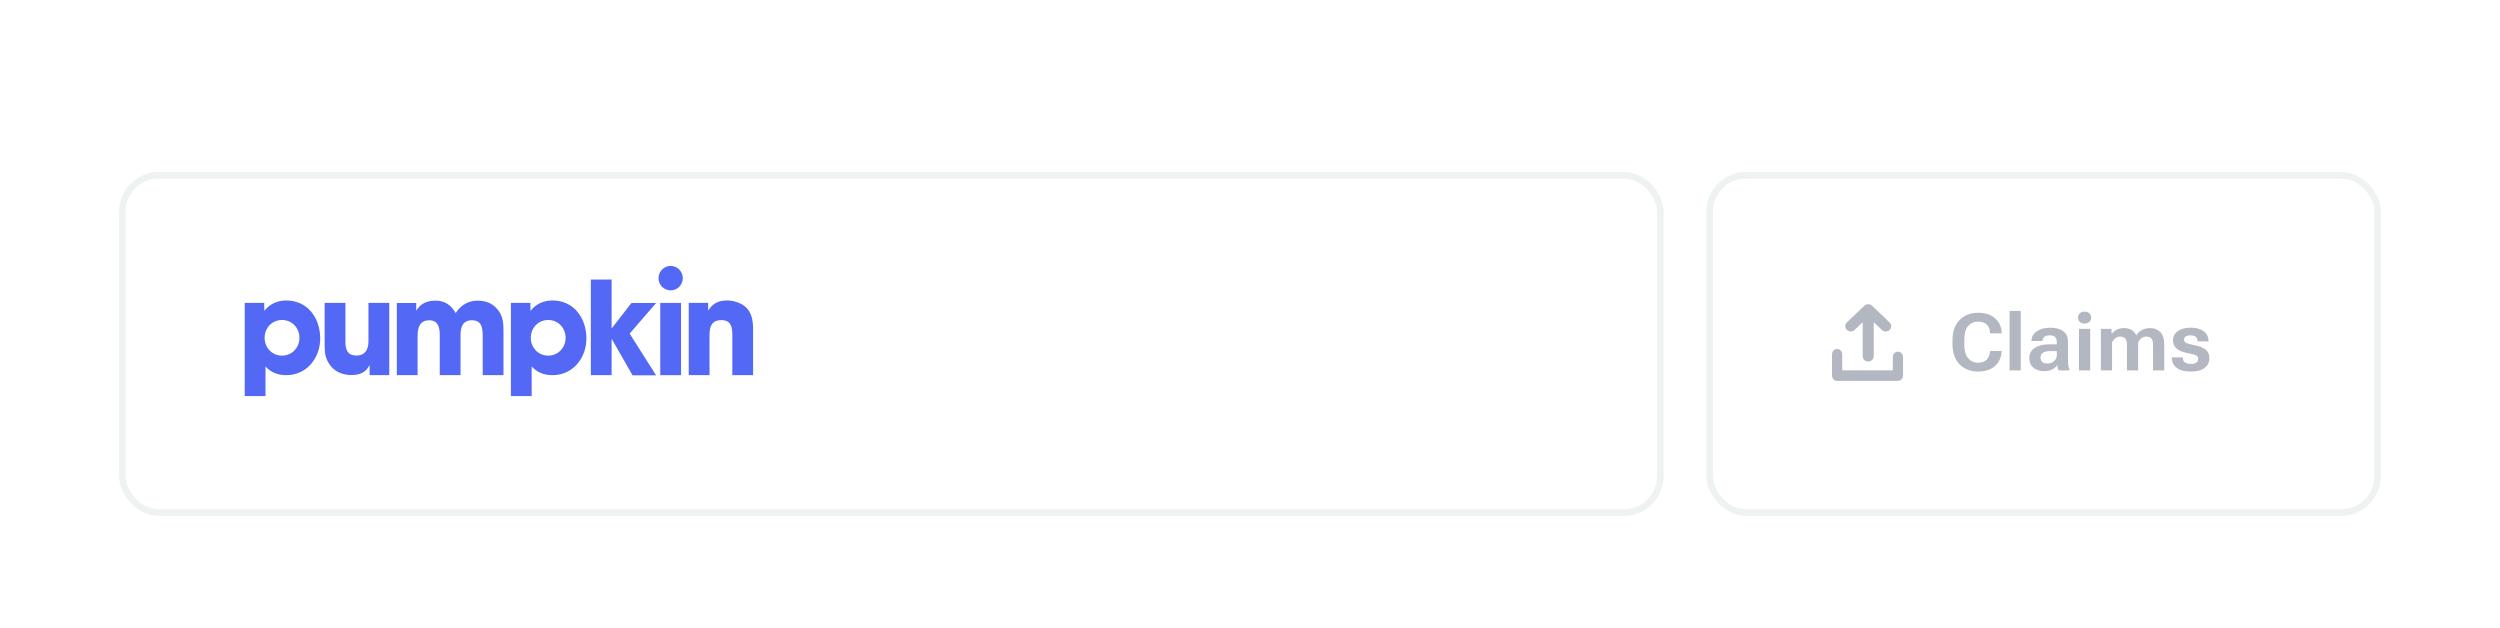 <svg width="378" height="95" viewBox="0 0 378 95" fill="none" xmlns="http://www.w3.org/2000/svg">
<g filter="url(#filter0_dd_1409_4964)">
<rect x="18" y="1" width="233.537" height="52" rx="6" fill="white"/>
<path fill-rule="evenodd" clip-rule="evenodd" d="M103.238 17.058C103.238 18.079 102.416 18.906 101.402 18.906C100.388 18.906 99.565 18.079 99.565 17.058C99.565 16.038 100.388 15.211 101.402 15.211C102.416 15.211 103.238 16.038 103.238 17.058Z" fill="#5368F5"/>
<path fill-rule="evenodd" clip-rule="evenodd" d="M42.642 23.382C41.127 23.382 40.01 24.582 40.01 26.087C40.01 27.572 41.146 28.772 42.642 28.772C44.137 28.772 45.273 27.572 45.273 26.087C45.273 24.582 44.156 23.382 42.642 23.382ZM43.304 31.725C42.055 31.725 40.995 31.344 40.143 30.41V34.886H37V20.792H39.953V21.953H39.972H40.01C40.824 20.925 41.998 20.43 43.285 20.43C46.541 20.43 48.415 23.115 48.415 26.182C48.415 29.134 46.371 31.725 43.304 31.725Z" fill="#5368F5"/>
<path fill-rule="evenodd" clip-rule="evenodd" d="M55.883 31.725V30.239H55.845C55.296 31.382 54.292 31.706 53.119 31.706C51.964 31.706 50.79 31.306 50.033 30.373C49.181 29.306 49.086 28.43 49.086 27.116V20.792H52.229V26.64C52.229 27.84 52.494 28.754 53.914 28.754C55.22 28.754 55.712 27.82 55.712 26.602V20.792H58.855V31.725H55.883Z" fill="#5368F5"/>
<path fill-rule="evenodd" clip-rule="evenodd" d="M72.986 31.725V25.769C72.986 24.607 72.834 23.426 71.377 23.426C69.976 23.426 69.635 24.417 69.635 25.617V31.725H66.492V25.636C66.492 24.55 66.246 23.426 64.921 23.426C63.463 23.426 63.142 24.531 63.142 25.769V31.725H59.999V20.817H62.933V21.941H62.971C63.577 20.855 64.675 20.455 65.868 20.455C67.231 20.455 68.253 21.141 68.897 22.341C69.654 21.141 70.808 20.455 72.228 20.455C73.27 20.455 74.254 20.76 74.992 21.522C76.185 22.741 76.128 23.998 76.128 25.617V31.725H72.986Z" fill="#5368F5"/>
<path fill-rule="evenodd" clip-rule="evenodd" d="M82.888 23.382C81.374 23.382 80.257 24.582 80.257 26.087C80.257 27.572 81.393 28.772 82.888 28.772C84.384 28.772 85.519 27.572 85.519 26.087C85.519 24.582 84.403 23.382 82.888 23.382ZM83.551 31.725C82.301 31.725 81.241 31.344 80.39 30.41V34.886H77.247V20.792H80.2V21.953H80.219H80.257C81.071 20.925 82.245 20.43 83.532 20.43C86.788 20.43 88.662 23.115 88.662 26.182C88.662 29.134 86.618 31.725 83.551 31.725Z" fill="#5368F5"/>
<path fill-rule="evenodd" clip-rule="evenodd" d="M95.202 25.44L99.203 31.754H95.644L92.514 26.278H92.476V31.725H89.334V17.269H92.476V24.621H92.514L95.473 20.812H99.203L95.202 25.44Z" fill="#5368F5"/>
<path fill-rule="evenodd" clip-rule="evenodd" d="M99.831 31.725H102.973V20.801H99.831V31.725Z" fill="#5368F5"/>
<path fill-rule="evenodd" clip-rule="evenodd" d="M110.727 31.725V25.591C110.727 24.41 110.499 23.401 109.079 23.401C107.622 23.401 107.281 24.354 107.281 25.61V31.725H104.139V20.792H107.073V21.915H107.111C107.773 20.83 108.701 20.43 109.969 20.43C110.859 20.43 111.976 20.772 112.657 21.344C113.661 22.182 113.869 23.515 113.869 24.753V31.725H110.727Z" fill="#5368F5"/>
<rect x="18.5" y="1.5" width="232.537" height="51" rx="5.5" stroke="#EFF2F3"/>
</g>
<g filter="url(#filter1_dd_1409_4964)">
<rect x="258" y="1" width="102" height="52" rx="6" fill="white"/>
<path d="M295.213 26.992C295.213 28.332 295.572 29.365 296.291 30.092C297.014 30.814 297.943 31.176 299.08 31.176C300.182 31.176 301.039 30.893 301.652 30.326C302.266 29.76 302.596 29.049 302.643 28.193L302.648 28.07H300.885L300.879 28.193C300.852 28.662 300.691 29.055 300.398 29.371C300.109 29.684 299.672 29.84 299.086 29.84C298.453 29.84 297.947 29.607 297.568 29.143C297.193 28.678 297.006 28.004 297.006 27.121V26.348C297.006 25.422 297.195 24.738 297.574 24.297C297.957 23.852 298.455 23.629 299.068 23.629C299.674 23.629 300.123 23.781 300.416 24.086C300.713 24.387 300.867 24.781 300.879 25.27L300.885 25.404H302.648V25.287C302.621 24.42 302.295 23.705 301.67 23.143C301.049 22.576 300.186 22.293 299.08 22.293C297.947 22.293 297.02 22.654 296.297 23.377C295.574 24.096 295.213 25.129 295.213 26.477V26.992ZM303.85 31H305.537V22.018H303.85V31ZM306.832 29.154C306.832 29.803 307.047 30.293 307.477 30.625C307.906 30.953 308.432 31.117 309.053 31.117C309.568 31.117 309.998 31.023 310.342 30.836C310.689 30.648 310.926 30.434 311.051 30.191C311.066 30.336 311.094 30.484 311.133 30.637C311.172 30.785 311.215 30.906 311.262 31H312.92V30.906C312.846 30.742 312.787 30.549 312.744 30.326C312.701 30.1 312.68 29.859 312.68 29.605V26.676C312.68 25.957 312.441 25.424 311.965 25.076C311.488 24.725 310.828 24.549 309.984 24.549C309.141 24.549 308.459 24.736 307.939 25.111C307.424 25.482 307.166 25.941 307.166 26.488V26.559H308.842V26.488C308.842 26.273 308.924 26.09 309.088 25.938C309.256 25.781 309.535 25.703 309.926 25.703C310.316 25.703 310.59 25.793 310.746 25.973C310.906 26.148 310.986 26.381 310.986 26.67V27.062H309.738C308.902 27.066 308.209 27.246 307.658 27.602C307.107 27.953 306.832 28.471 306.832 29.154ZM308.525 29.031C308.525 28.738 308.643 28.51 308.877 28.346C309.111 28.178 309.465 28.094 309.938 28.094H310.986V28.756C310.986 29.072 310.846 29.354 310.564 29.6C310.287 29.842 309.955 29.963 309.568 29.963C309.209 29.963 308.945 29.879 308.777 29.711C308.609 29.543 308.525 29.316 308.525 29.031ZM314.344 31H316.037V24.725H314.344V31ZM314.197 23.014C314.197 23.271 314.283 23.486 314.455 23.658C314.627 23.83 314.871 23.916 315.188 23.916C315.508 23.916 315.752 23.83 315.92 23.658C316.092 23.486 316.178 23.271 316.178 23.014C316.178 22.76 316.092 22.547 315.92 22.375C315.752 22.203 315.508 22.117 315.188 22.117C314.871 22.117 314.627 22.203 314.455 22.375C314.283 22.547 314.197 22.76 314.197 23.014ZM317.654 31H319.342V26.781C319.467 26.504 319.633 26.287 319.84 26.131C320.051 25.971 320.299 25.891 320.584 25.891C320.912 25.891 321.162 25.988 321.334 26.184C321.506 26.375 321.592 26.682 321.592 27.104V31H323.291V26.781C323.416 26.508 323.584 26.291 323.795 26.131C324.01 25.971 324.258 25.891 324.539 25.891C324.867 25.895 325.115 25.992 325.283 26.184C325.455 26.375 325.541 26.678 325.541 27.092V31H327.234V27.168C327.234 26.246 327.037 25.59 326.643 25.199C326.252 24.805 325.732 24.607 325.084 24.607C324.666 24.607 324.273 24.697 323.906 24.877C323.539 25.057 323.242 25.326 323.016 25.686H322.992C322.836 25.33 322.596 25.062 322.271 24.883C321.947 24.699 321.562 24.607 321.117 24.607C320.75 24.607 320.408 24.682 320.092 24.83C319.775 24.975 319.52 25.186 319.324 25.463H319.289L319.248 24.725H317.654V31ZM328.383 29.043V29.107C328.383 29.756 328.631 30.264 329.127 30.631C329.623 30.994 330.33 31.176 331.248 31.176C332.17 31.176 332.867 30.994 333.34 30.631C333.816 30.264 334.055 29.771 334.055 29.154C334.055 28.619 333.879 28.197 333.527 27.889C333.18 27.58 332.633 27.354 331.887 27.209C331.145 27.068 330.682 26.939 330.498 26.822C330.314 26.705 330.223 26.549 330.223 26.354C330.223 26.162 330.301 26.006 330.457 25.885C330.617 25.764 330.873 25.703 331.225 25.703C331.576 25.703 331.836 25.777 332.004 25.926C332.176 26.074 332.262 26.277 332.262 26.535V26.617H333.926V26.547C333.926 25.938 333.68 25.451 333.188 25.088C332.699 24.725 332.047 24.543 331.23 24.543C330.41 24.543 329.76 24.719 329.279 25.07C328.799 25.422 328.559 25.887 328.559 26.465C328.559 26.969 328.734 27.379 329.086 27.695C329.438 28.008 329.988 28.236 330.738 28.381C331.461 28.521 331.914 28.648 332.098 28.762C332.281 28.871 332.373 29.041 332.373 29.271C332.373 29.502 332.277 29.686 332.086 29.822C331.898 29.955 331.617 30.021 331.242 30.021C330.879 30.021 330.59 29.949 330.375 29.805C330.16 29.66 330.053 29.436 330.053 29.131V29.043H328.383Z" fill="#B3B7C1"/>
<path fill-rule="evenodd" clip-rule="evenodd" d="M281.886 21.232L279.239 23.755L279.235 23.759C279.083 23.909 278.998 24.111 279 24.321C279.002 24.532 279.091 24.732 279.245 24.88C279.4 25.027 279.609 25.11 279.826 25.112C280.044 25.114 280.254 25.035 280.411 24.89L281.641 23.718V28.862C281.641 29.075 281.73 29.278 281.886 29.427C282.043 29.576 282.254 29.66 282.474 29.66C282.694 29.66 282.906 29.576 283.062 29.427C283.219 29.278 283.308 29.075 283.308 28.862L283.308 23.718L284.532 24.884C284.609 24.96 284.7 25.019 284.8 25.061C284.902 25.102 285.011 25.124 285.121 25.125C285.231 25.126 285.34 25.106 285.442 25.066C285.545 25.026 285.638 24.967 285.716 24.892C285.795 24.818 285.857 24.729 285.899 24.63C285.941 24.532 285.962 24.426 285.962 24.32C285.961 24.213 285.937 24.108 285.893 24.011C285.85 23.914 285.787 23.827 285.708 23.754L283.062 21.232C282.906 21.083 282.694 21 282.474 21C282.254 21 282.043 21.083 281.886 21.232ZM278.545 28.561C278.545 28.135 278.213 27.763 277.772 27.763C277.332 27.763 277 28.135 277 28.561V31.79C277 32.216 277.332 32.588 277.772 32.588H286.968C287.409 32.588 287.741 32.216 287.741 31.79V28.965C287.741 28.539 287.409 28.167 286.968 28.167C286.527 28.167 286.196 28.539 286.196 28.965V30.992H278.545V28.561Z" fill="#B3B7C1"/>
<rect x="258.5" y="1.5" width="101" height="51" rx="5.5" stroke="#EFF2F3"/>
</g>
<defs>
<filter id="filter0_dd_1409_4964" x="0" y="0" width="269.537" height="95" filterUnits="userSpaceOnUse" color-interpolation-filters="sRGB">
<feFlood flood-opacity="0" result="BackgroundImageFix"/>
<feColorMatrix in="SourceAlpha" type="matrix" values="0 0 0 0 0 0 0 0 0 0 0 0 0 0 0 0 0 0 127 0" result="hardAlpha"/>
<feOffset dy="1"/>
<feGaussianBlur stdDeviation="1"/>
<feComposite in2="hardAlpha" operator="out"/>
<feColorMatrix type="matrix" values="0 0 0 0 0 0 0 0 0 0 0 0 0 0 0 0 0 0 0.05 0"/>
<feBlend mode="normal" in2="BackgroundImageFix" result="effect1_dropShadow_1409_4964"/>
<feColorMatrix in="SourceAlpha" type="matrix" values="0 0 0 0 0 0 0 0 0 0 0 0 0 0 0 0 0 0 127 0" result="hardAlpha"/>
<feMorphology radius="18" operator="erode" in="SourceAlpha" result="effect2_dropShadow_1409_4964"/>
<feOffset dy="24"/>
<feGaussianBlur stdDeviation="18"/>
<feComposite in2="hardAlpha" operator="out"/>
<feColorMatrix type="matrix" values="0 0 0 0 0.473 0 0 0 0 0.53 0 0 0 0 0.637 0 0 0 0.4 0"/>
<feBlend mode="normal" in2="effect1_dropShadow_1409_4964" result="effect2_dropShadow_1409_4964"/>
<feBlend mode="normal" in="SourceGraphic" in2="effect2_dropShadow_1409_4964" result="shape"/>
</filter>
<filter id="filter1_dd_1409_4964" x="240" y="0" width="138" height="95" filterUnits="userSpaceOnUse" color-interpolation-filters="sRGB">
<feFlood flood-opacity="0" result="BackgroundImageFix"/>
<feColorMatrix in="SourceAlpha" type="matrix" values="0 0 0 0 0 0 0 0 0 0 0 0 0 0 0 0 0 0 127 0" result="hardAlpha"/>
<feOffset dy="1"/>
<feGaussianBlur stdDeviation="1"/>
<feComposite in2="hardAlpha" operator="out"/>
<feColorMatrix type="matrix" values="0 0 0 0 0 0 0 0 0 0 0 0 0 0 0 0 0 0 0.05 0"/>
<feBlend mode="normal" in2="BackgroundImageFix" result="effect1_dropShadow_1409_4964"/>
<feColorMatrix in="SourceAlpha" type="matrix" values="0 0 0 0 0 0 0 0 0 0 0 0 0 0 0 0 0 0 127 0" result="hardAlpha"/>
<feMorphology radius="18" operator="erode" in="SourceAlpha" result="effect2_dropShadow_1409_4964"/>
<feOffset dy="24"/>
<feGaussianBlur stdDeviation="18"/>
<feComposite in2="hardAlpha" operator="out"/>
<feColorMatrix type="matrix" values="0 0 0 0 0.473 0 0 0 0 0.53 0 0 0 0 0.637 0 0 0 0.4 0"/>
<feBlend mode="normal" in2="effect1_dropShadow_1409_4964" result="effect2_dropShadow_1409_4964"/>
<feBlend mode="normal" in="SourceGraphic" in2="effect2_dropShadow_1409_4964" result="shape"/>
</filter>
</defs>
</svg>
